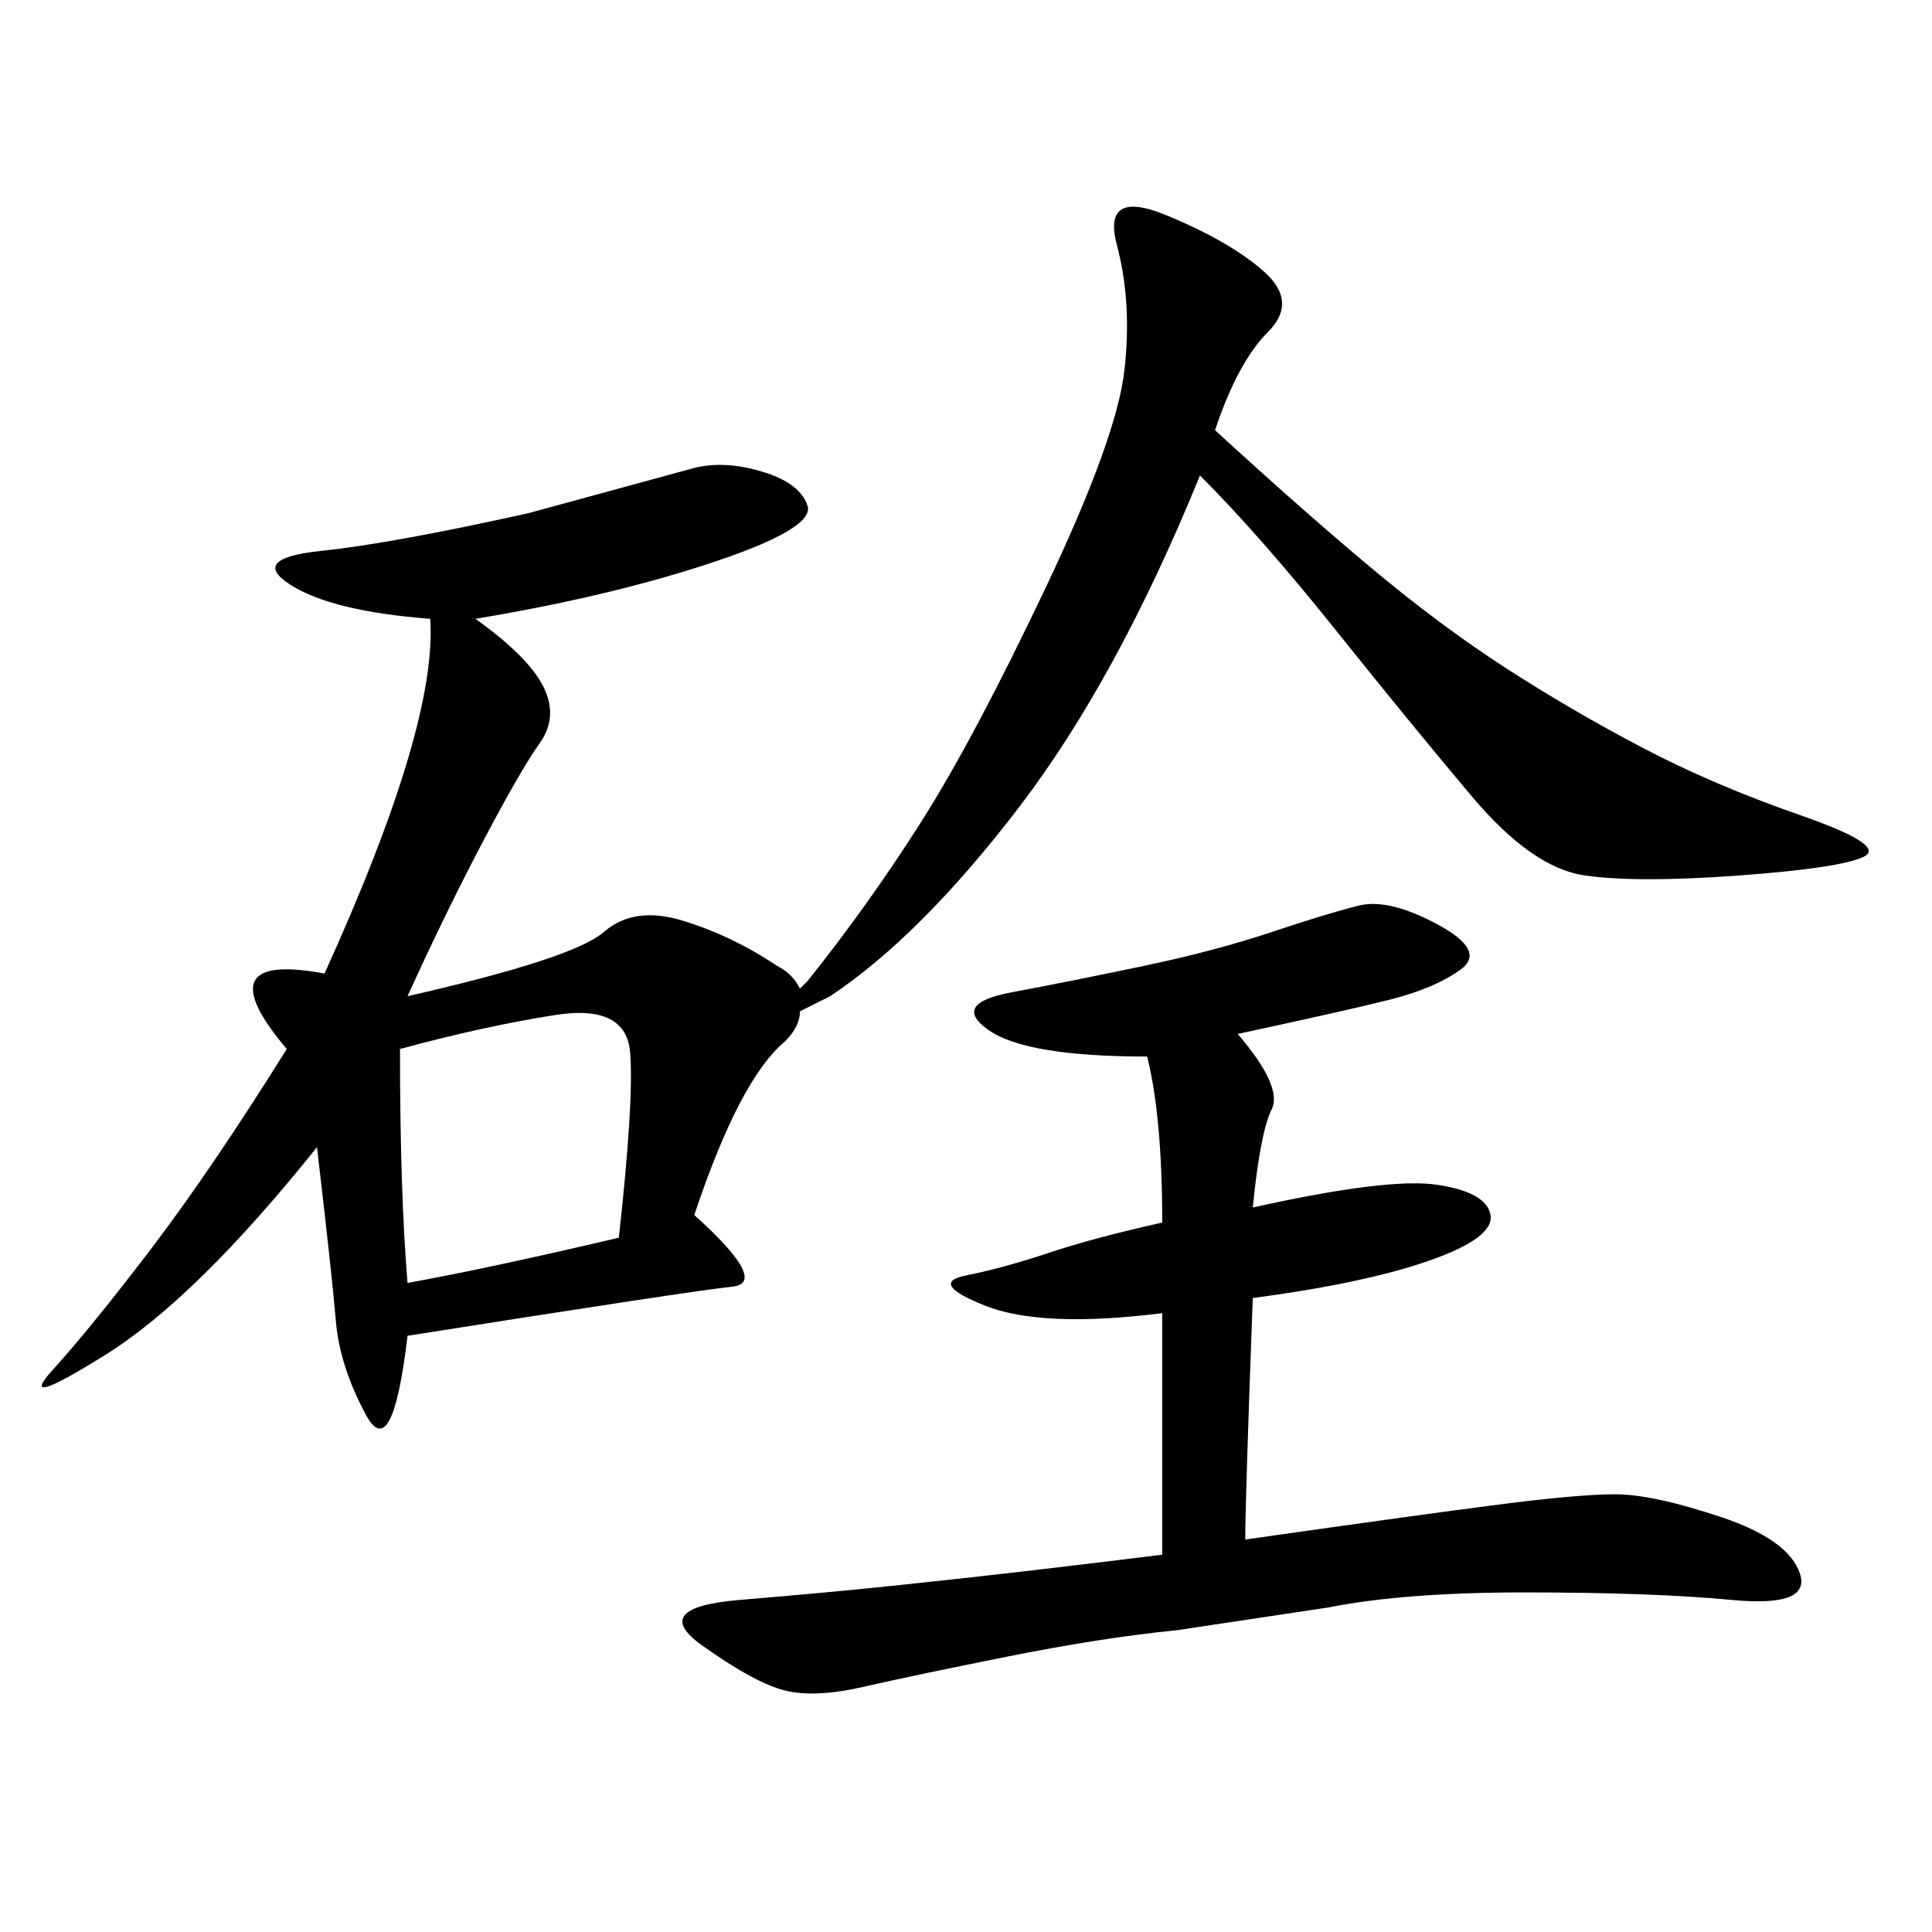<svg xmlns="http://www.w3.org/2000/svg" xmlns:xlink="http://www.w3.org/1999/xlink" width="300" height="300"><path d="M73.83 96.09Q82.03 101.95 84.38 106.64Q86.72 111.33 83.79 115.43Q80.86 119.53 75 130.66Q69.14 141.80 63.28 154.69L63.28 154.69Q89.06 148.83 93.75 144.73Q98.44 140.63 106.05 142.97Q113.67 145.31 120.70 150L120.70 150Q123.05 151.17 124.22 153.52L124.22 153.52L125.39 152.34Q134.77 140.63 142.97 127.73Q151.17 114.84 162.30 91.41Q173.44 67.97 174.61 57.42Q175.78 46.88 173.44 38.09Q171.09 29.30 181.05 33.40Q191.02 37.50 196.29 42.19Q201.56 46.88 196.88 51.56Q192.19 56.25 188.67 66.80L188.67 66.80Q202.73 79.69 213.28 88.48Q223.83 97.27 233.79 103.71Q243.75 110.16 254.88 116.02Q266.02 121.88 279.49 126.56Q292.97 131.25 289.45 133.01Q285.94 134.77 270.12 135.94Q254.30 137.11 246.09 135.94Q237.89 134.77 228.52 123.63Q219.14 112.50 207.42 97.85Q195.70 83.20 186.33 73.83L186.33 73.83Q173.44 105.47 158.20 125.39Q142.97 145.31 128.91 154.69L128.91 154.69Q126.56 155.86 124.22 157.03L124.22 157.03Q124.22 159.38 121.88 161.72L121.88 161.72Q114.84 167.58 107.81 188.67L107.81 188.67Q119.53 199.22 113.67 199.80Q107.81 200.39 63.28 207.42L63.28 207.42Q60.94 227.34 56.84 219.73Q52.73 212.11 52.15 205.08Q51.56 198.05 49.22 178.13L49.22 178.13Q30.47 201.56 16.41 210.35Q2.34 219.14 8.20 212.70Q14.06 206.25 23.44 193.95Q32.81 181.64 44.53 162.89L44.53 162.89Q31.64 147.66 50.39 151.17L50.39 151.17Q67.97 112.50 66.80 96.09L66.80 96.09Q51.56 94.92 45.12 90.82Q38.67 86.72 49.80 85.55Q60.94 84.38 82.03 79.69L82.03 79.69L107.81 72.66Q112.50 71.48 118.36 73.24Q124.22 75 125.39 78.52Q126.56 82.03 110.74 87.30Q94.92 92.58 73.83 96.09L73.83 96.09ZM192.19 160.55Q199.22 168.75 197.46 172.27Q195.70 175.78 194.53 187.50L194.53 187.50Q215.63 182.81 223.24 183.98Q230.86 185.16 231.45 188.67Q232.03 192.19 222.07 195.70Q212.11 199.22 194.53 201.56L194.53 201.56Q193.36 233.20 193.36 239.06L193.36 239.06Q217.97 235.55 231.45 233.79Q244.92 232.03 250.78 232.03L250.78 232.03Q256.64 232.03 267.19 235.55Q277.73 239.06 279.49 244.34Q281.25 249.61 268.95 248.44Q256.64 247.27 236.72 247.27L236.72 247.27Q217.97 247.27 206.25 249.61L206.25 249.61L182.81 253.13Q171.09 254.30 156.45 257.23Q141.80 260.16 134.18 261.91Q126.56 263.67 121.88 262.50Q117.19 261.33 108.98 255.47Q100.78 249.61 114.84 248.44Q128.91 247.27 140.04 246.09Q151.17 244.92 161.13 243.75Q171.09 242.58 180.47 241.41L180.47 241.41L180.47 203.91Q161.72 206.25 152.93 202.73Q144.14 199.22 150 198.05Q155.86 196.88 162.89 194.53Q169.92 192.19 180.47 189.84L180.47 189.84Q180.47 173.44 178.13 164.06L178.13 164.06Q159.38 164.06 153.52 159.96Q147.66 155.86 157.03 154.10Q166.41 152.34 177.54 150Q188.67 147.66 197.46 144.73Q206.25 141.80 210.94 140.63Q215.63 139.45 223.24 143.55Q230.86 147.66 226.76 150.59Q222.66 153.52 215.63 155.27Q208.59 157.03 192.19 160.55L192.19 160.55ZM62.11 162.89Q62.11 185.16 63.28 199.22L63.28 199.22Q76.17 196.88 96.09 192.19L96.09 192.19Q98.44 171.09 97.85 163.48Q97.27 155.86 86.13 157.62Q75 159.38 62.11 162.89L62.11 162.89Z"/></svg>
